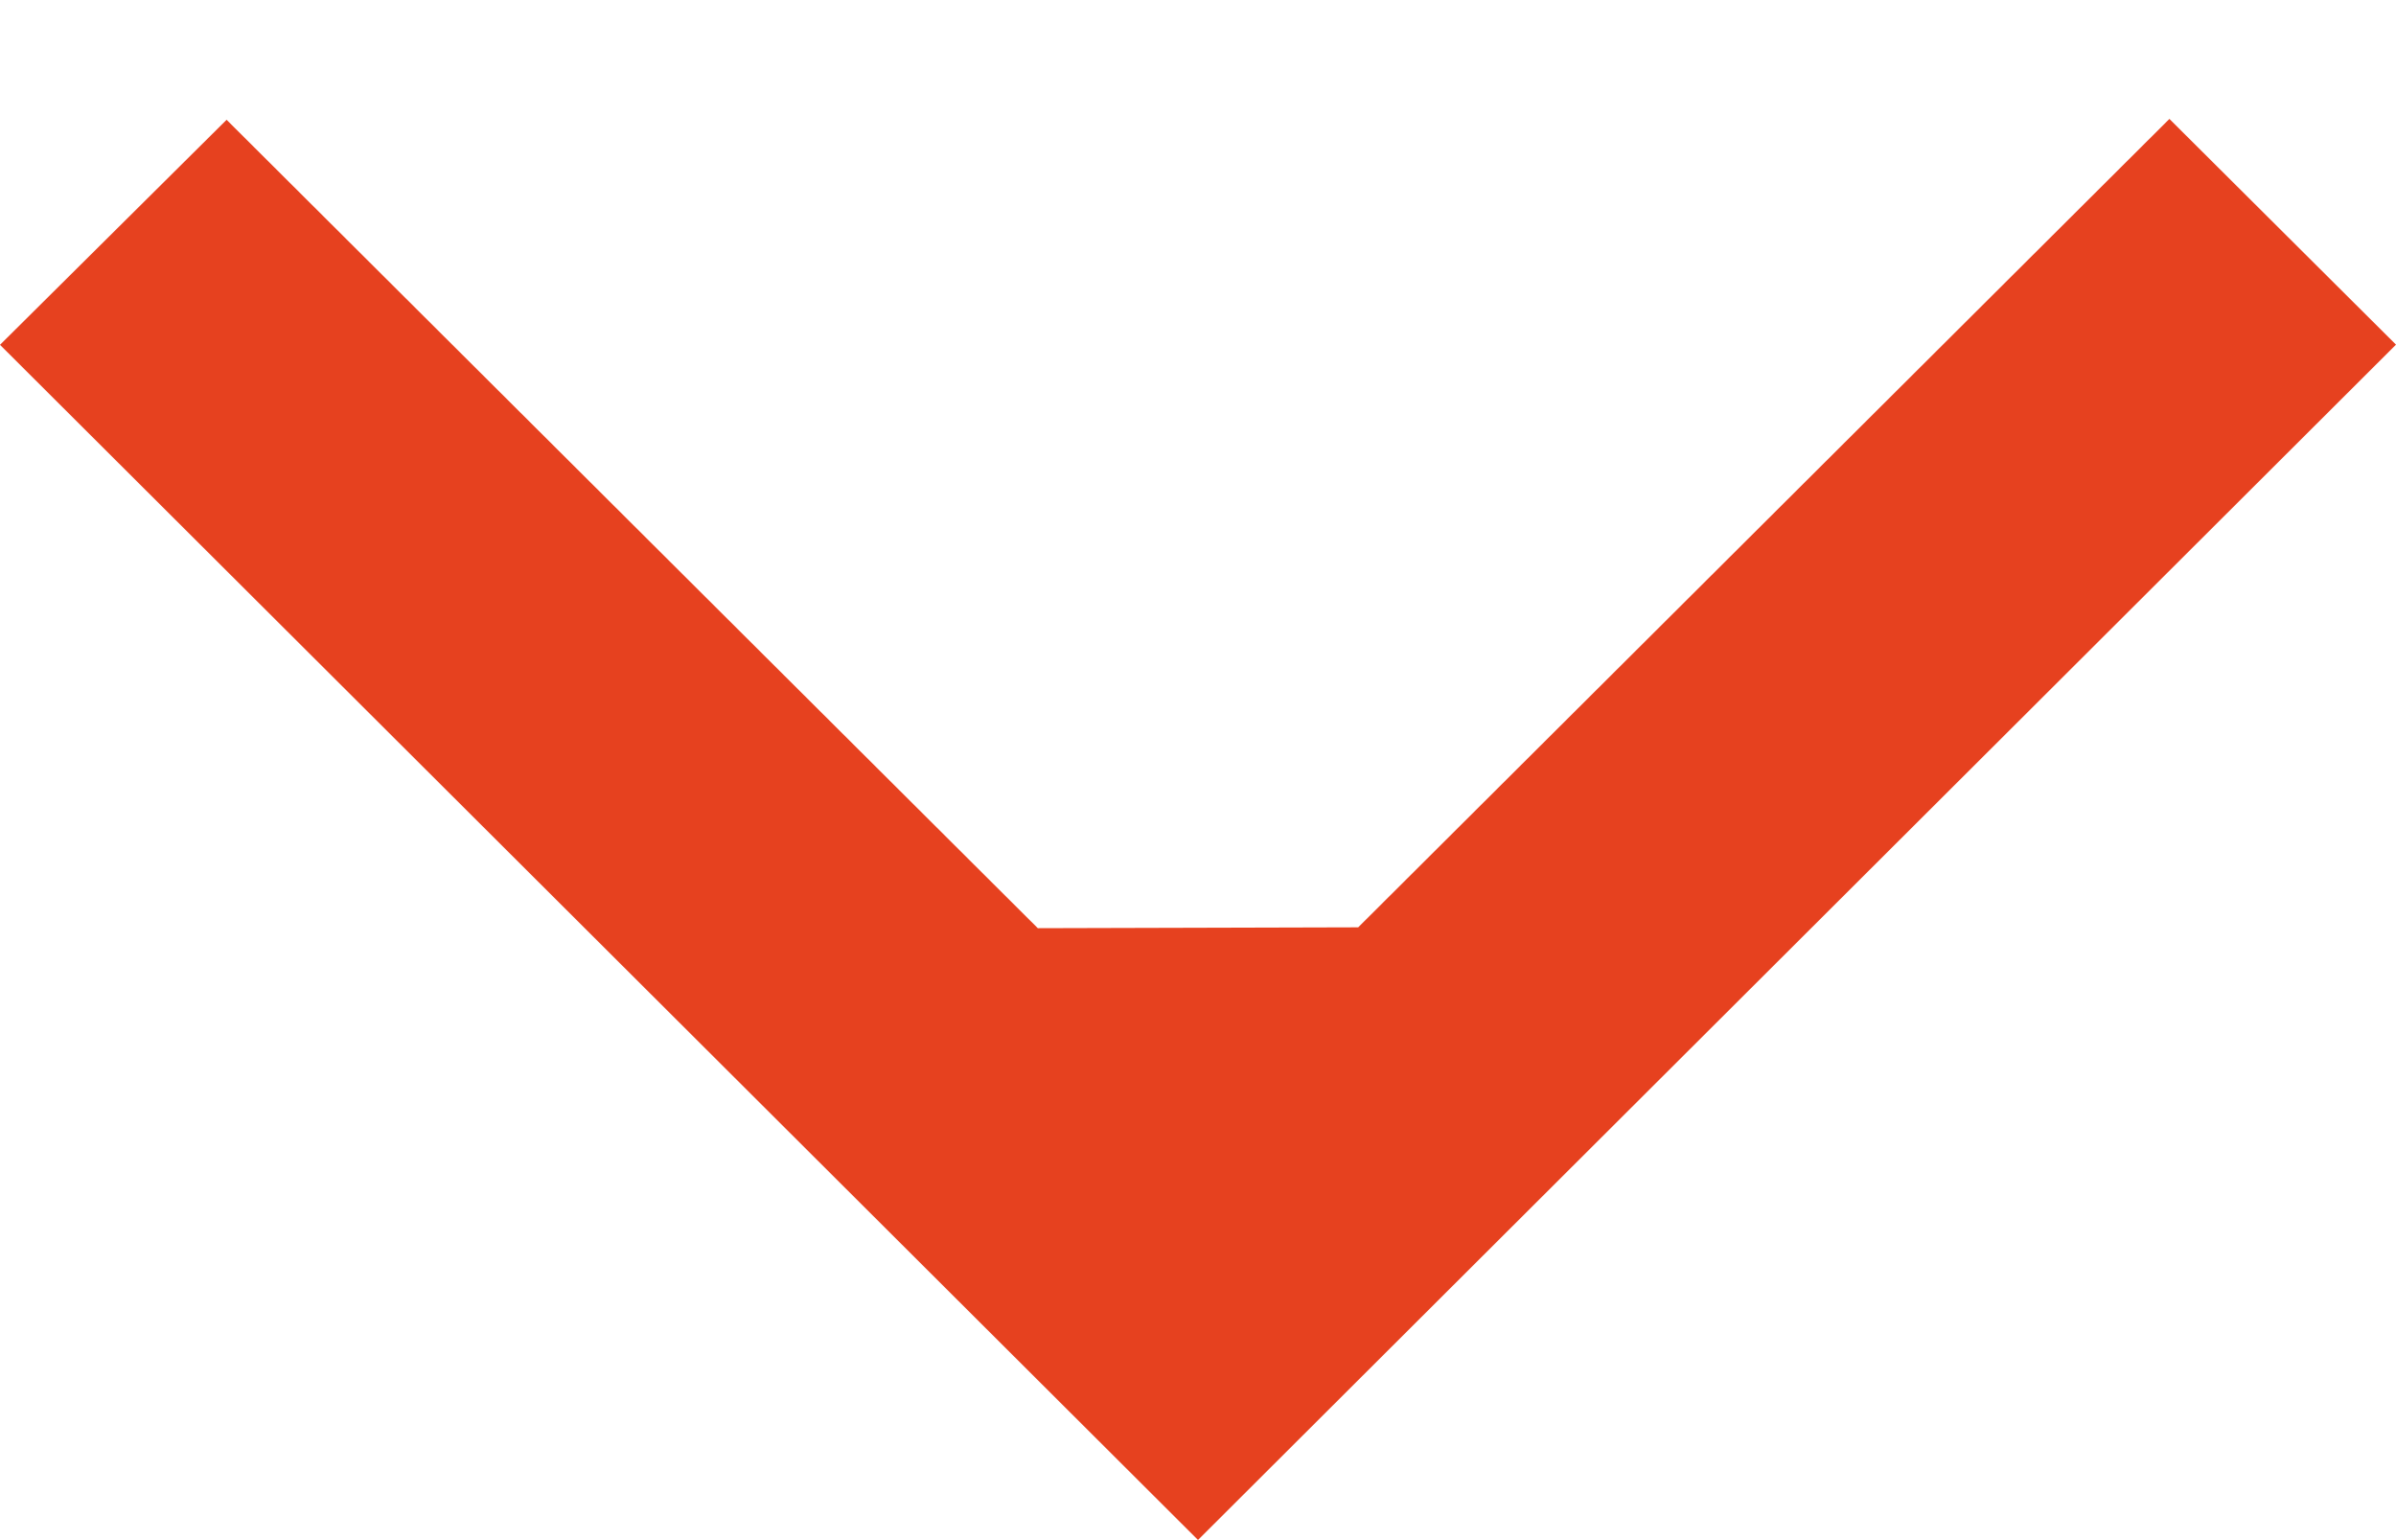 <svg width="14" height="9" viewBox="0 0 14 9" fill="none" xmlns="http://www.w3.org/2000/svg">
<path d="M7 8.999L0 2.015L1.324 0.7L6.064 5.424L7.936 5.419L12.676 0.695L14 2.014L7 8.999Z" fill="#E6411F"/>
</svg>
